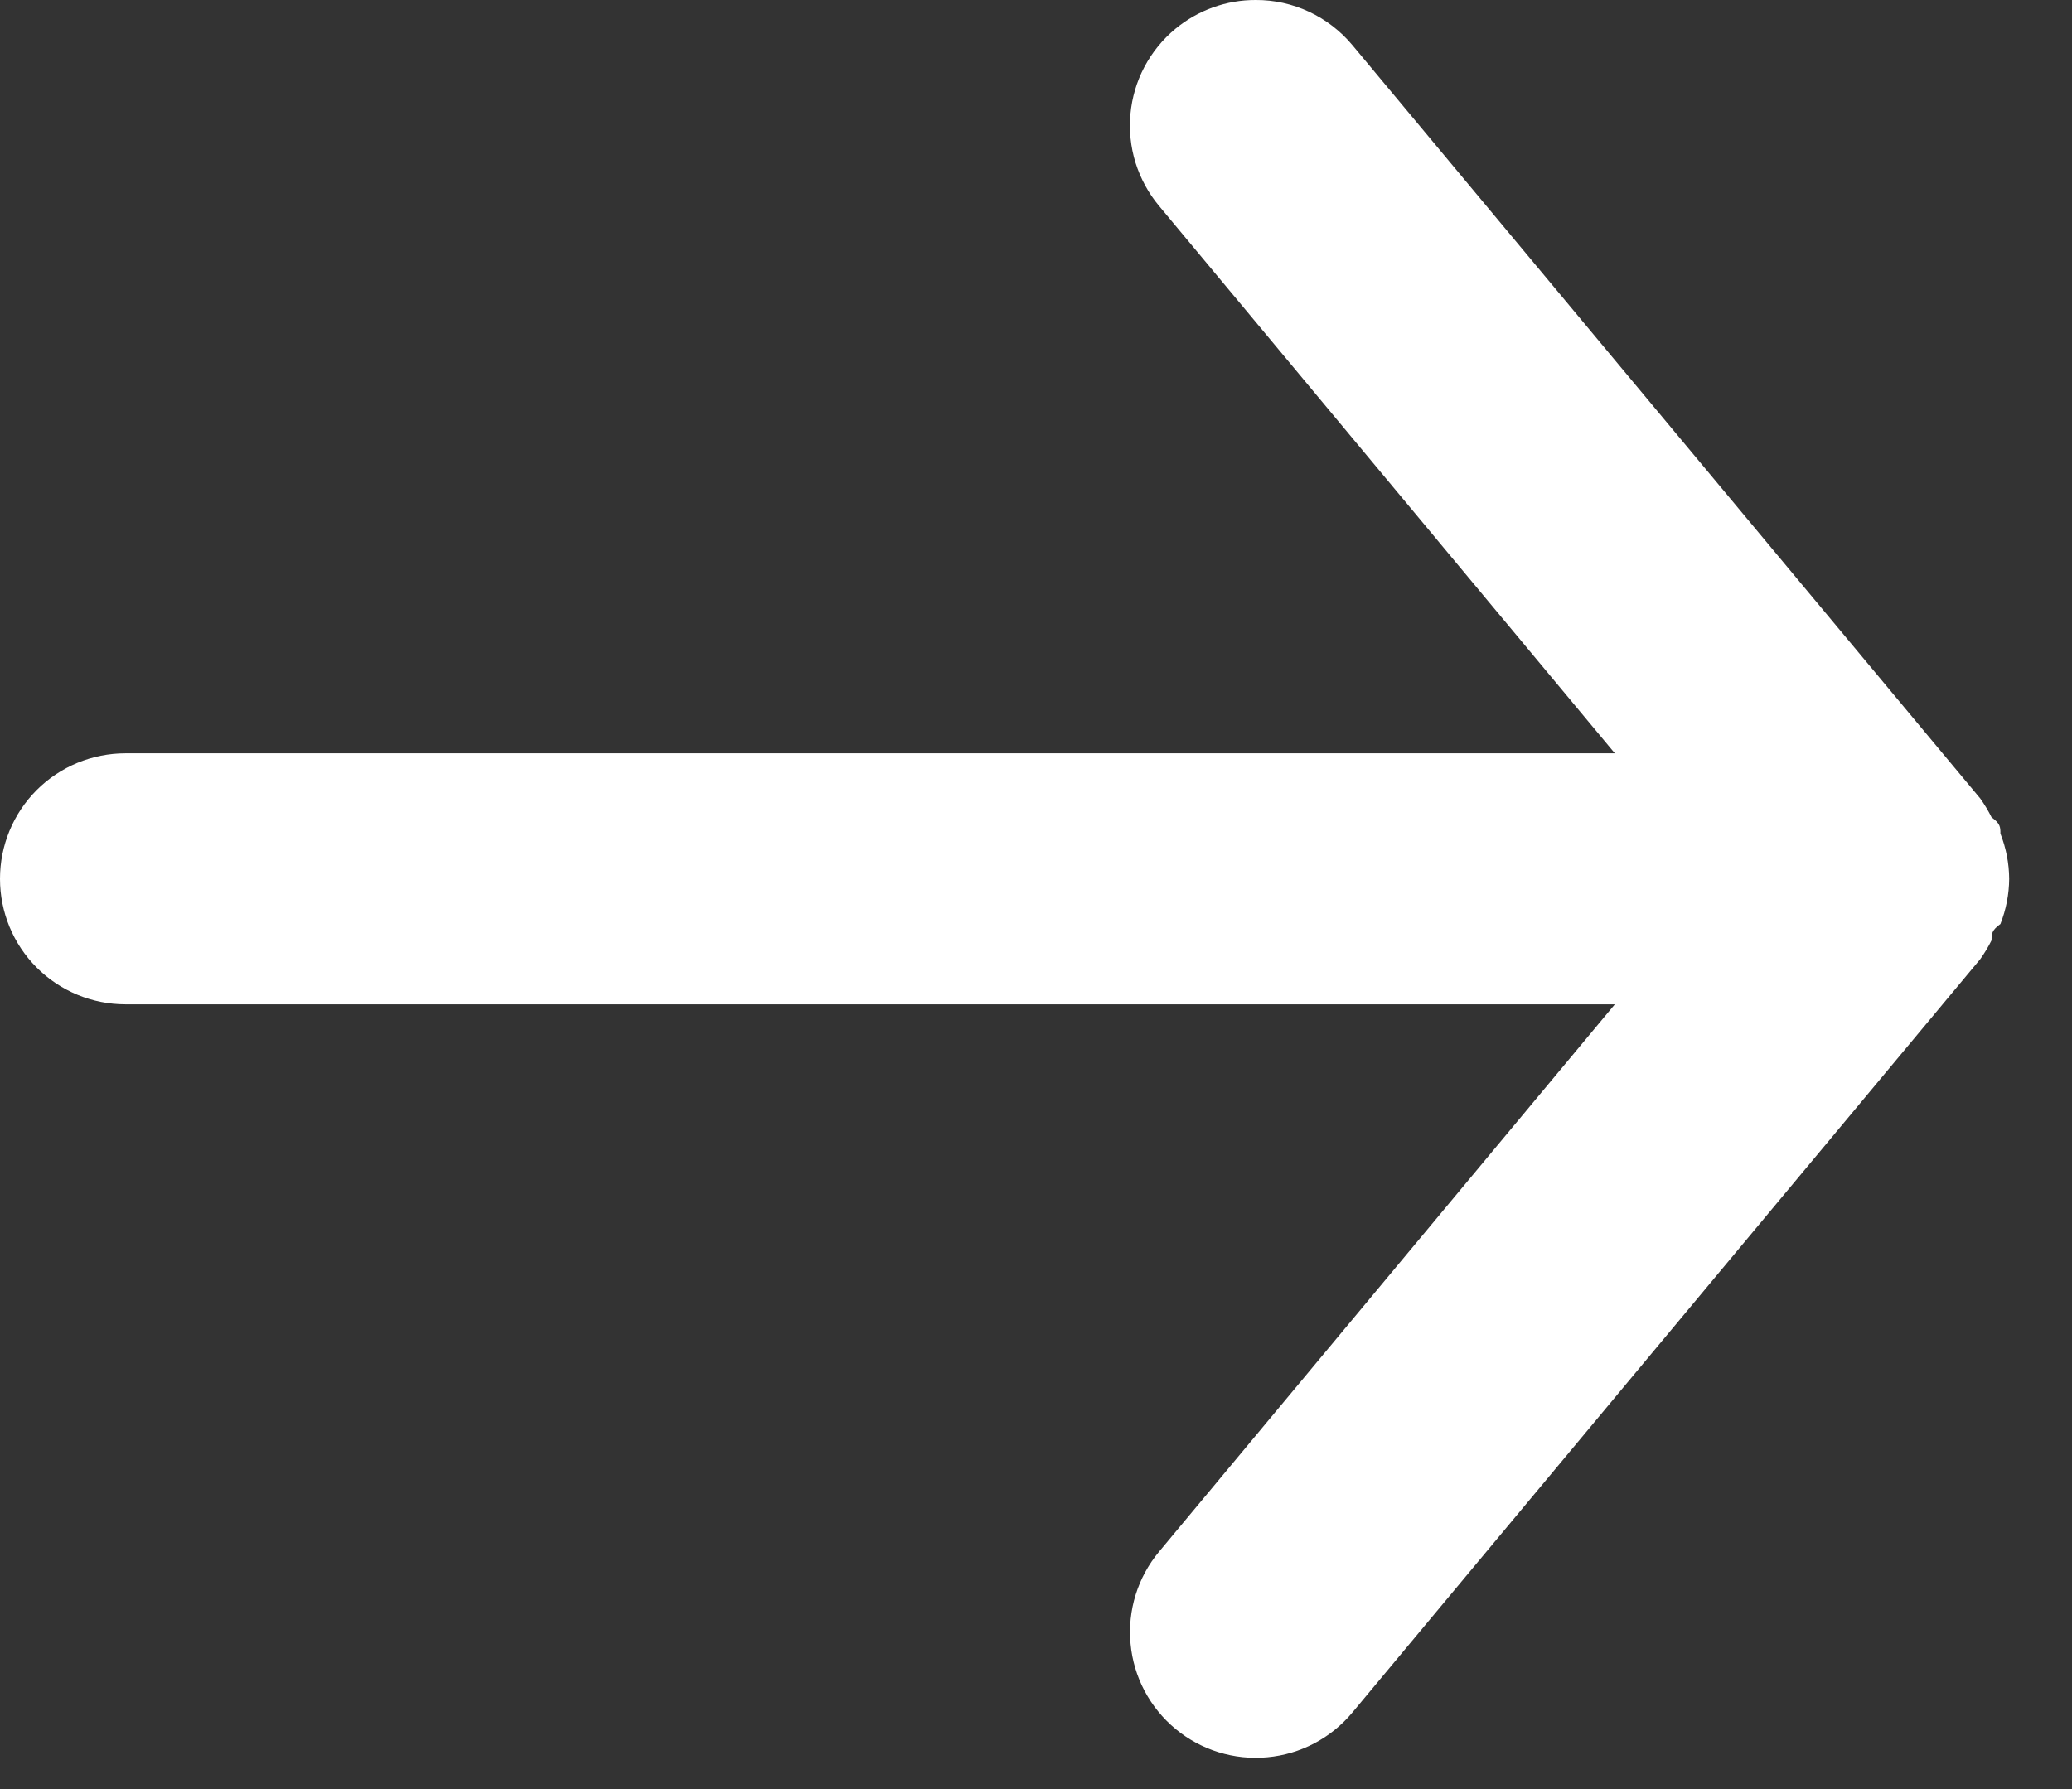<svg width="22" height="19" viewBox="0 0 22 19" fill="none" xmlns="http://www.w3.org/2000/svg">
<rect x="0" y="0" width="22" height="19" fill="#333333" stroke="none"/>
<path d="M1.333 10.666L17.146 10.666L12.306 16.48C12.08 16.752 11.971 17.103 12.004 17.456C12.036 17.808 12.207 18.133 12.48 18.36C12.752 18.586 13.103 18.695 13.456 18.662C13.808 18.63 14.133 18.459 14.36 18.186L21.026 10.186C21.071 10.123 21.111 10.056 21.146 9.986C21.146 9.92 21.146 9.88 21.24 9.813C21.3 9.66 21.332 9.497 21.333 9.333C21.332 9.169 21.3 9.006 21.24 8.853C21.24 8.786 21.24 8.746 21.146 8.68C21.111 8.61 21.071 8.543 21.026 8.48L14.36 0.48C14.234 0.329 14.077 0.208 13.9 0.125C13.722 0.042 13.529 -0.001 13.333 -0C13.021 -0.001 12.72 0.108 12.48 0.306C12.345 0.418 12.233 0.556 12.151 0.711C12.069 0.866 12.019 1.036 12.003 1.21C11.987 1.385 12.005 1.561 12.057 1.729C12.11 1.896 12.194 2.052 12.306 2.186L17.146 8L1.333 8C0.979 8 0.64 8.14 0.39 8.39C0.14 8.64 -0 8.979 -0 9.333C-0 9.687 0.14 10.026 0.39 10.276C0.64 10.526 0.979 10.666 1.333 10.666Z" fill="white"/>
</svg>
